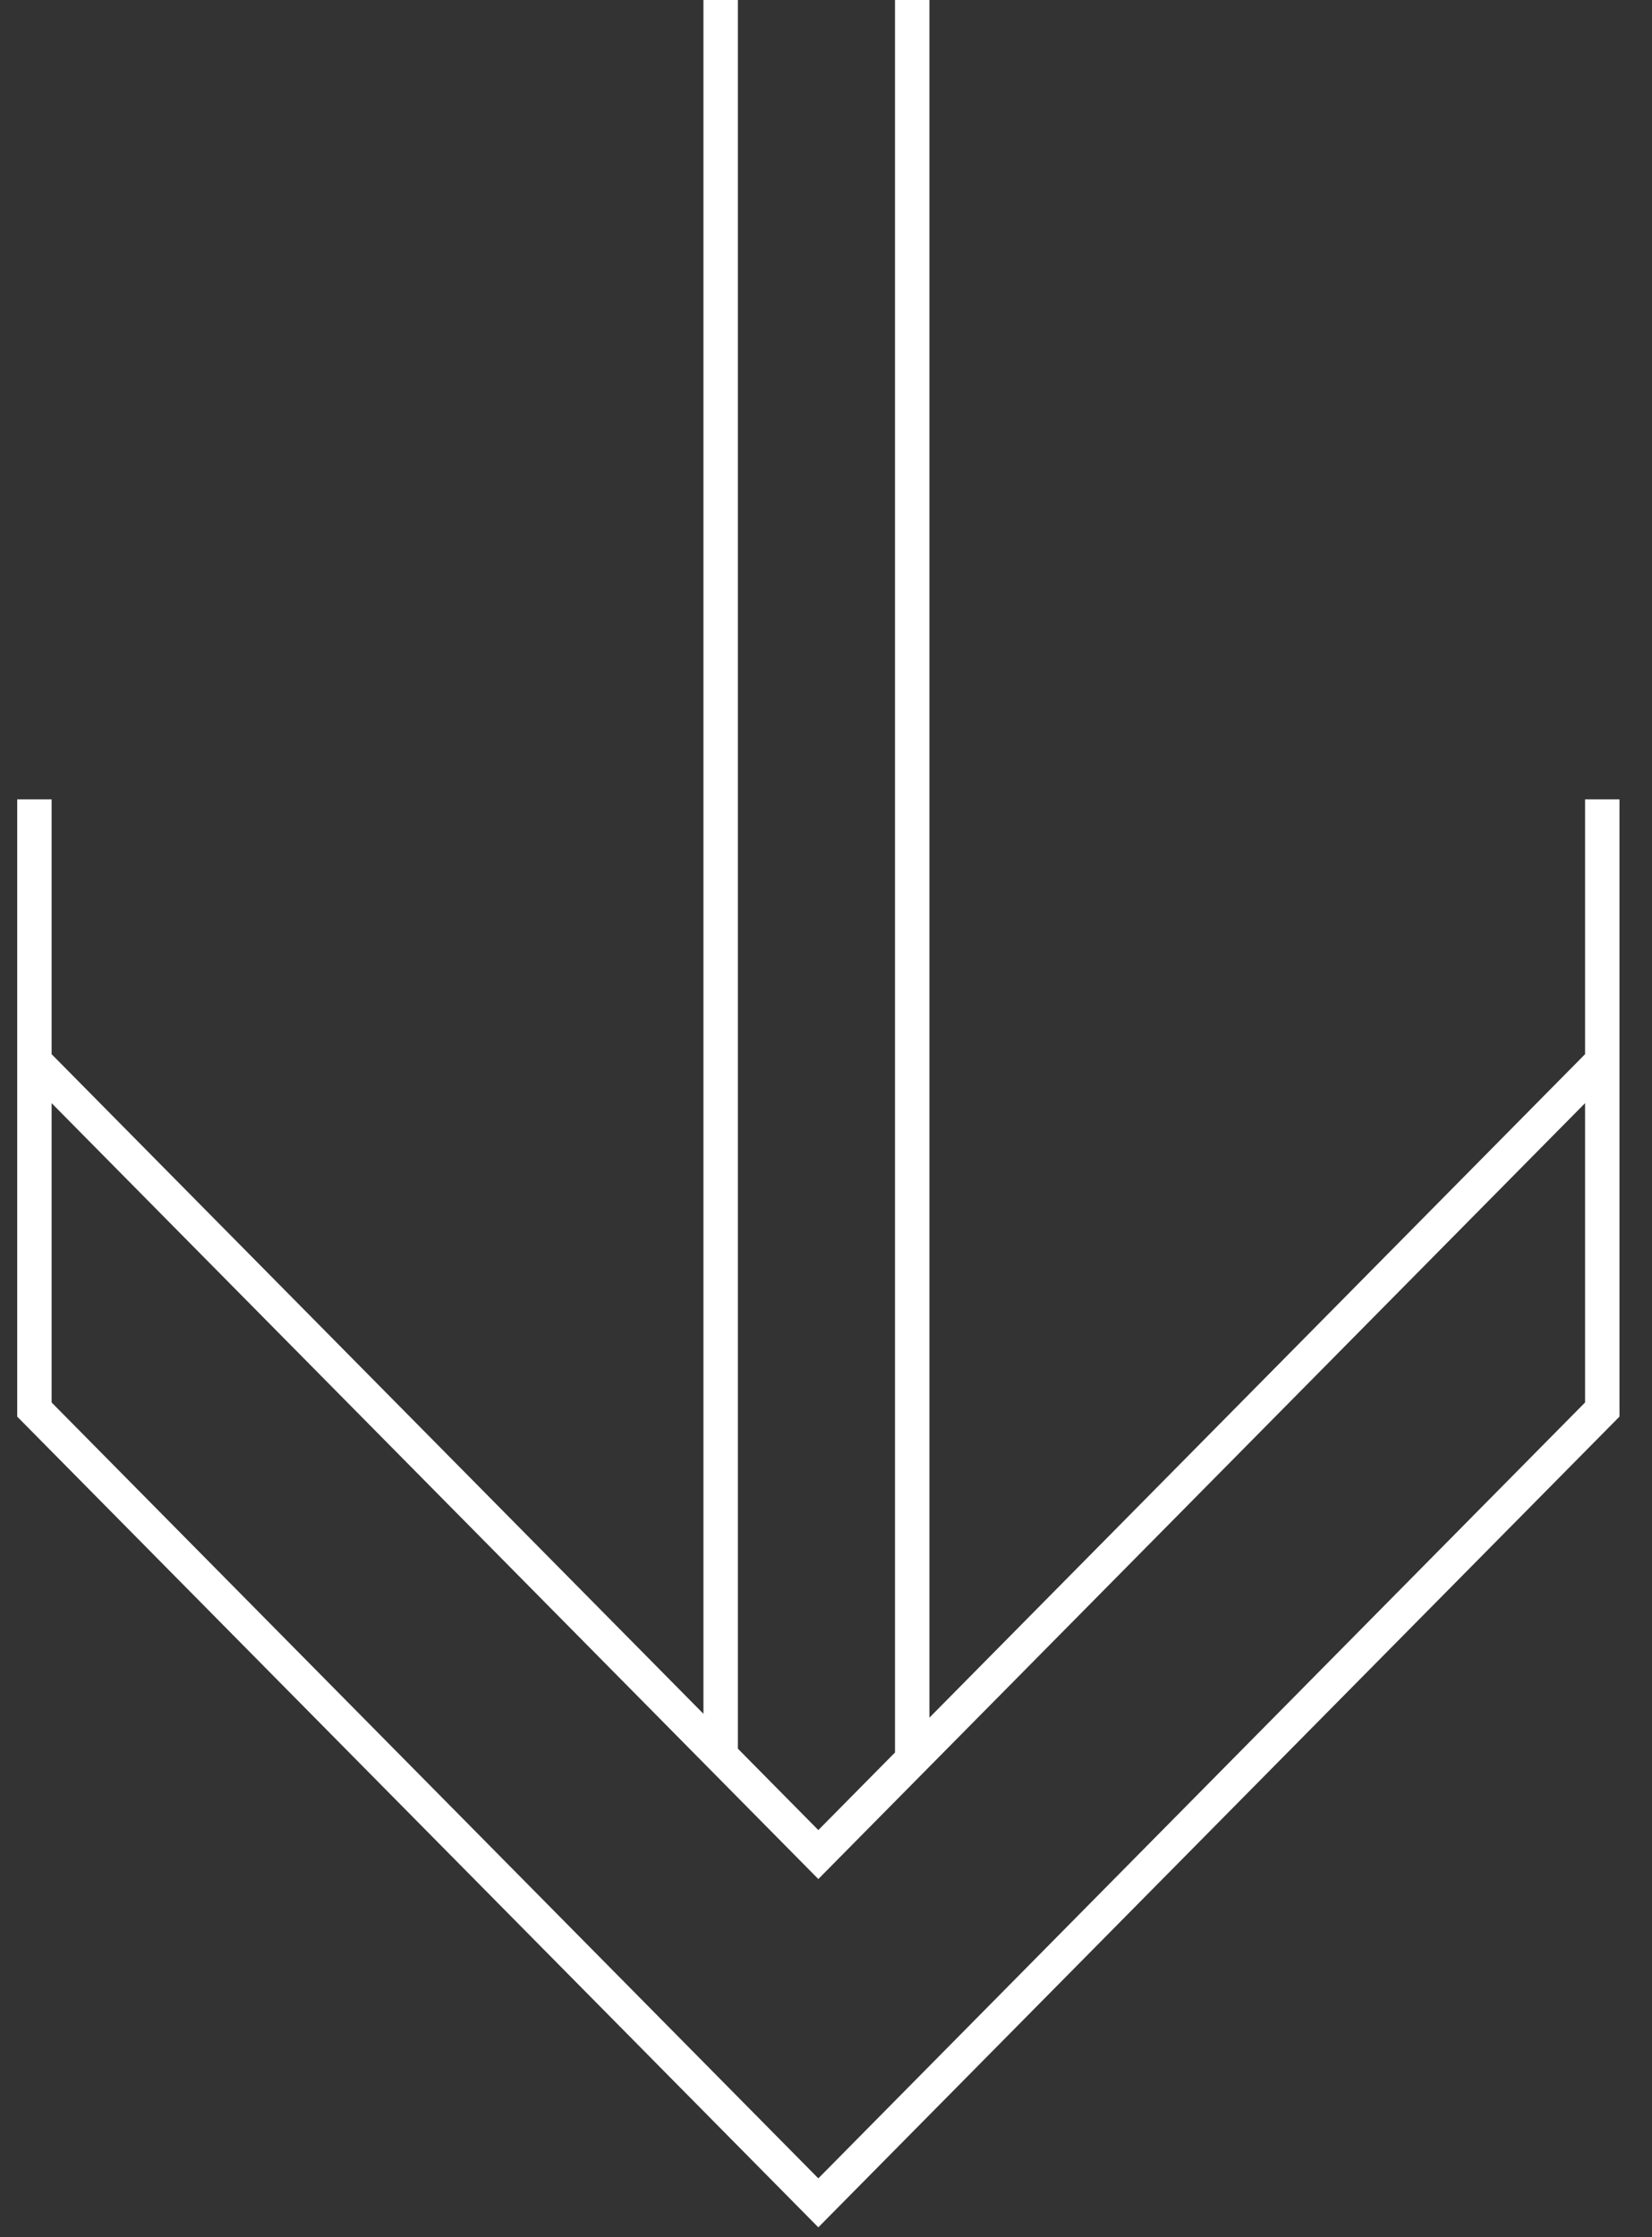 <svg width="48" height="65" viewBox="0 0 48 65" fill="none" xmlns="http://www.w3.org/2000/svg">
<rect x="0" y="0" width="48" height="65" fill="#333333" stroke="none"/>
<path d="M20.939 2.18724e-08L20.939 51.016M26.505 0L26.505 51.038M46.555 23.224V40.952L23.777 64L1 40.952V23.224M1 30.833L23.777 53.881L46.555 30.833" stroke="white"/>
</svg>
